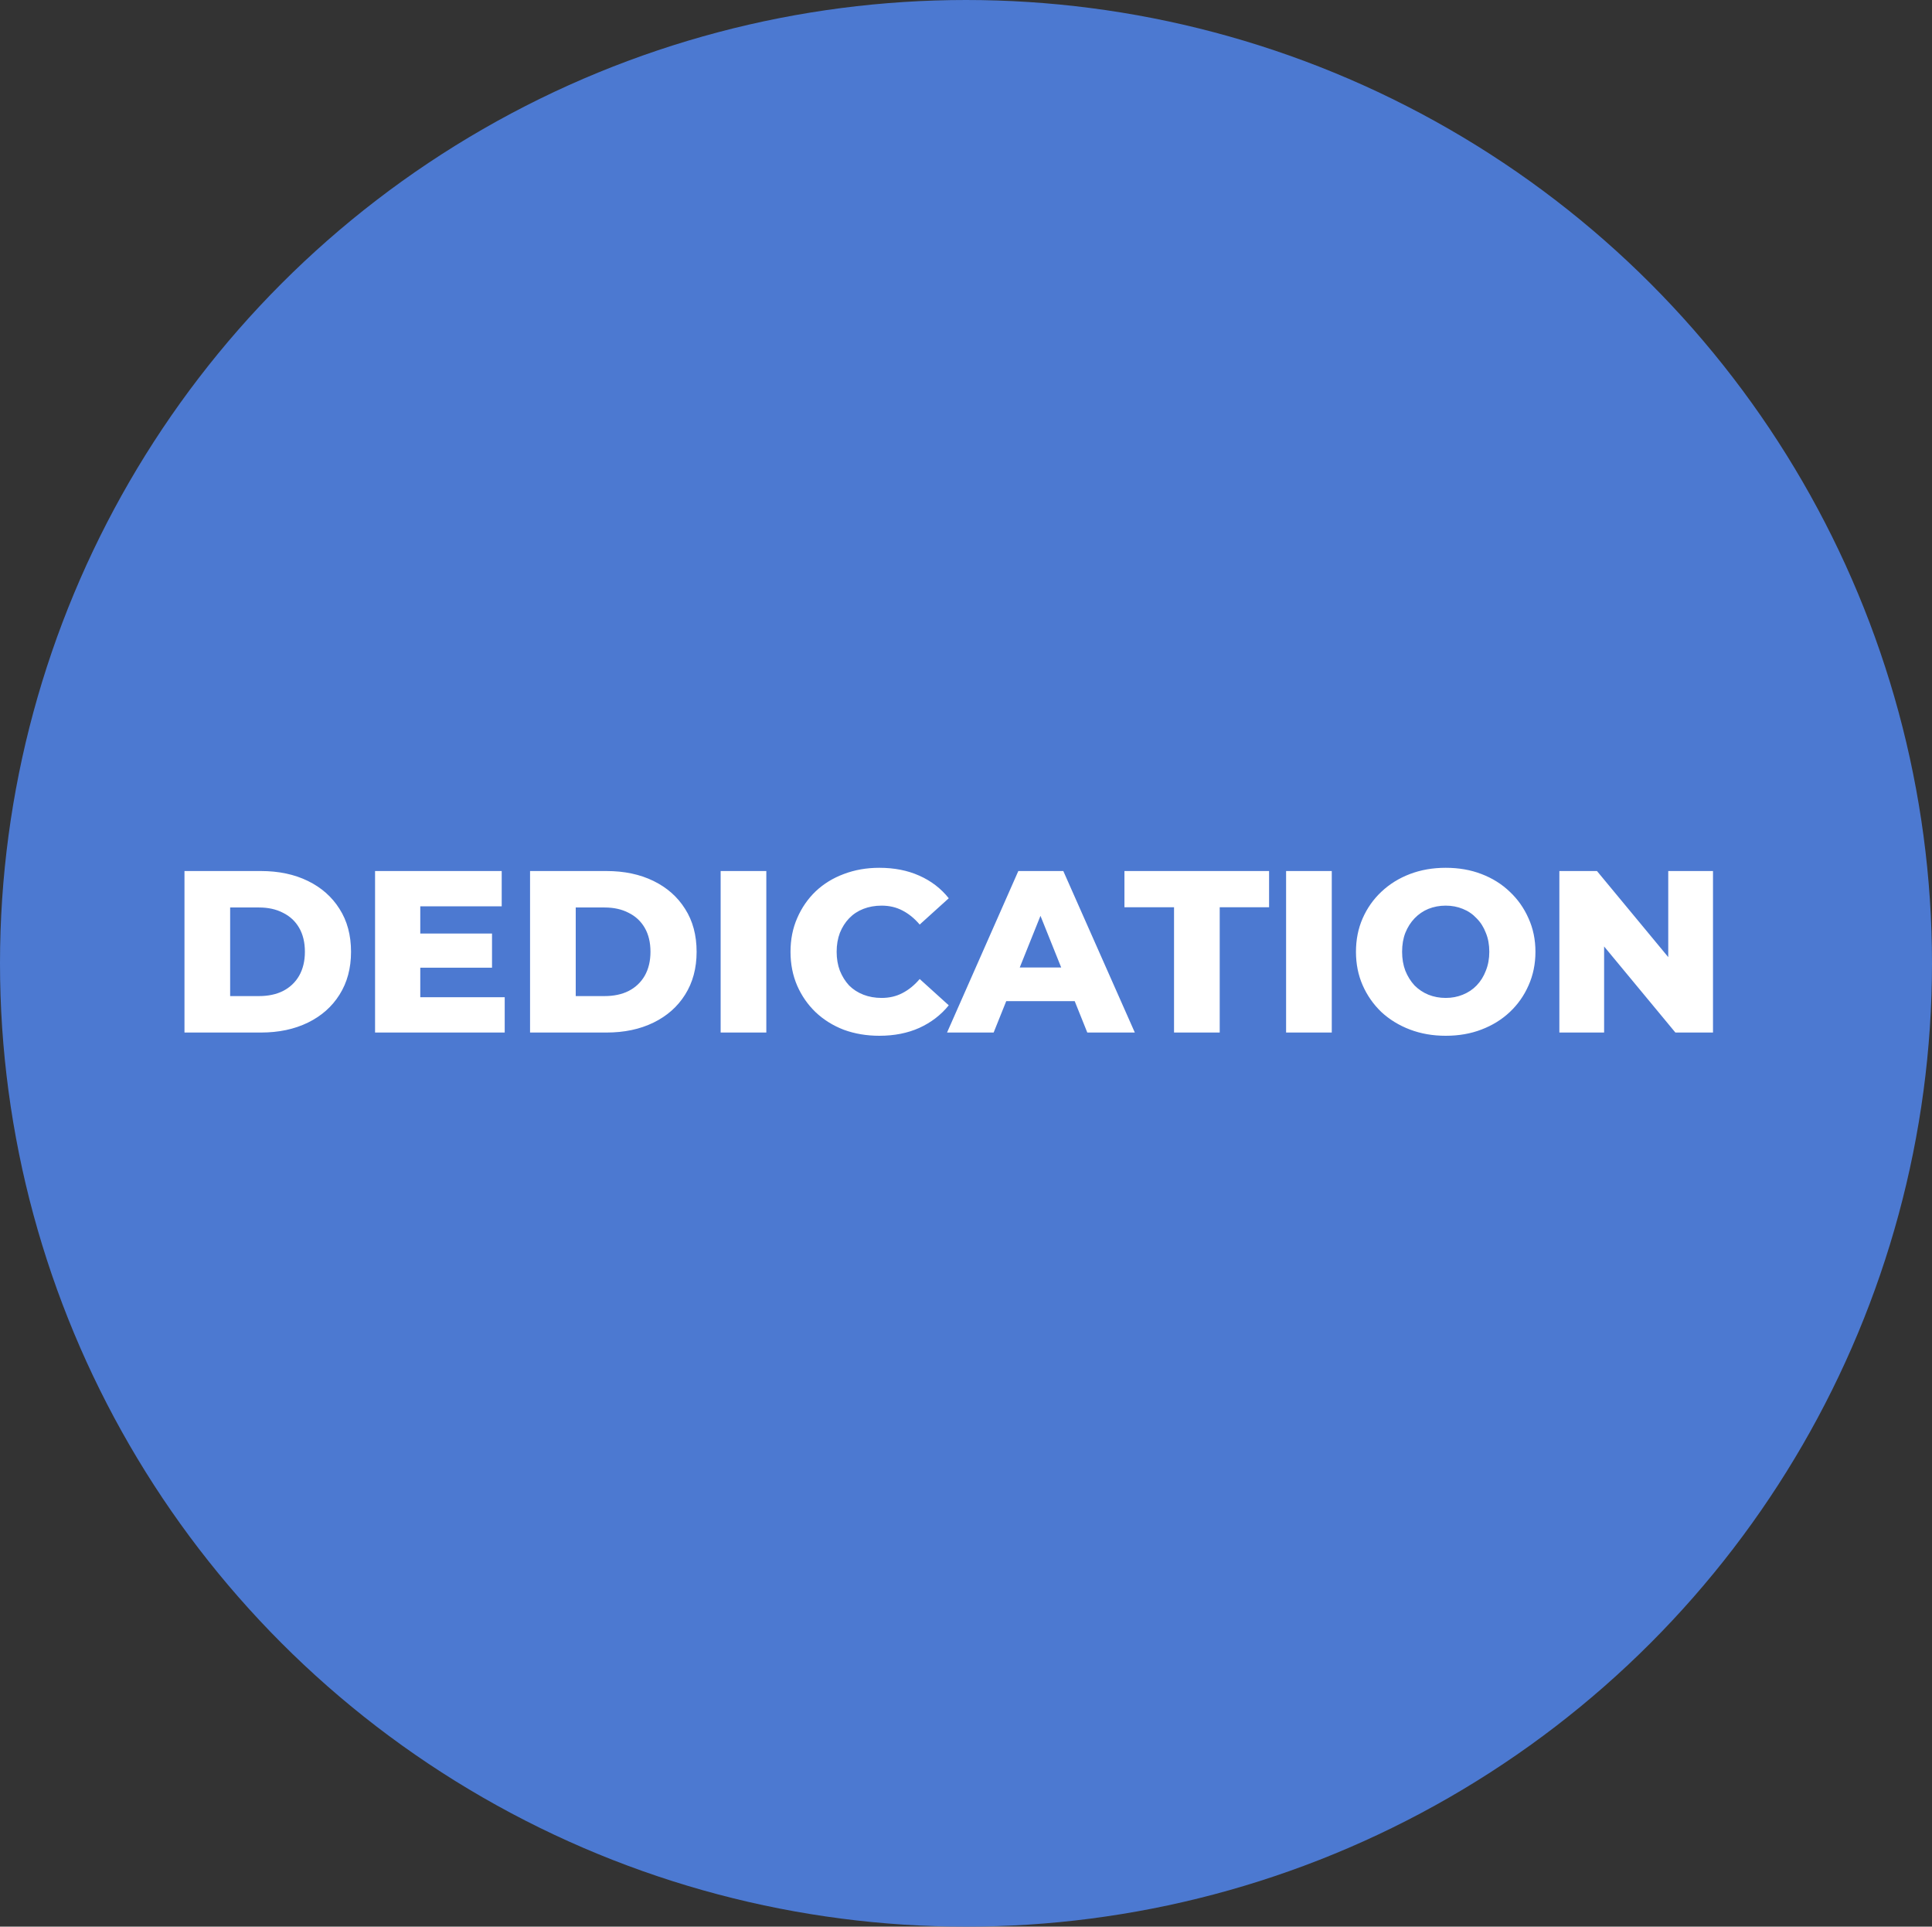 <?xml version="1.0" encoding="UTF-8"?> <svg xmlns="http://www.w3.org/2000/svg" width="335" height="334" viewBox="0 0 335 334" fill="none"><rect x="0" y="0" width="335" height="334" fill="#333333" stroke="none"/><ellipse cx="167.5" cy="167" rx="167.5" ry="167" fill="#4C79D1"></ellipse><path d="M31.988 179V151H45.227C48.321 151 51.041 151.573 53.388 152.72C55.734 153.867 57.561 155.48 58.867 157.56C60.201 159.64 60.867 162.12 60.867 165C60.867 167.853 60.201 170.333 58.867 172.44C57.561 174.52 55.734 176.133 53.388 177.28C51.041 178.427 48.321 179 45.227 179H31.988ZM39.907 172.68H44.907C46.508 172.68 47.894 172.387 49.068 171.8C50.267 171.187 51.201 170.307 51.867 169.16C52.534 167.987 52.867 166.6 52.867 165C52.867 163.373 52.534 161.987 51.867 160.84C51.201 159.693 50.267 158.827 49.068 158.24C47.894 157.627 46.508 157.32 44.907 157.32H39.907V172.68ZM72.314 161.84H85.314V167.76H72.314V161.84ZM72.874 172.88H87.514V179H65.034V151H86.994V157.12H72.874V172.88ZM91.909 179V151H105.149C108.243 151 110.963 151.573 113.309 152.72C115.656 153.867 117.483 155.48 118.789 157.56C120.123 159.64 120.789 162.12 120.789 165C120.789 167.853 120.123 170.333 118.789 172.44C117.483 174.52 115.656 176.133 113.309 177.28C110.963 178.427 108.243 179 105.149 179H91.909ZM99.829 172.68H104.829C106.429 172.68 107.816 172.387 108.989 171.8C110.189 171.187 111.123 170.307 111.789 169.16C112.456 167.987 112.789 166.6 112.789 165C112.789 163.373 112.456 161.987 111.789 160.84C111.123 159.693 110.189 158.827 108.989 158.24C107.816 157.627 106.429 157.32 104.829 157.32H99.829V172.68ZM124.956 179V151H132.876V179H124.956ZM152.471 179.56C150.258 179.56 148.204 179.213 146.311 178.52C144.444 177.8 142.818 176.787 141.431 175.48C140.071 174.173 139.004 172.64 138.231 170.88C137.458 169.093 137.071 167.133 137.071 165C137.071 162.867 137.458 160.92 138.231 159.16C139.004 157.373 140.071 155.827 141.431 154.52C142.818 153.213 144.444 152.213 146.311 151.52C148.204 150.8 150.258 150.44 152.471 150.44C155.058 150.44 157.364 150.893 159.391 151.8C161.444 152.707 163.151 154.013 164.511 155.72L159.471 160.28C158.564 159.213 157.564 158.4 156.471 157.84C155.404 157.28 154.204 157 152.871 157C151.724 157 150.671 157.187 149.711 157.56C148.751 157.933 147.924 158.48 147.231 159.2C146.564 159.893 146.031 160.733 145.631 161.72C145.258 162.707 145.071 163.8 145.071 165C145.071 166.2 145.258 167.293 145.631 168.28C146.031 169.267 146.564 170.12 147.231 170.84C147.924 171.533 148.751 172.067 149.711 172.44C150.671 172.813 151.724 173 152.871 173C154.204 173 155.404 172.72 156.471 172.16C157.564 171.6 158.564 170.787 159.471 169.72L164.511 174.28C163.151 175.96 161.444 177.267 159.391 178.2C157.364 179.107 155.058 179.56 152.471 179.56ZM164.213 179L176.573 151H184.373L196.773 179H188.533L178.853 154.88H181.973L172.293 179H164.213ZM170.973 173.56L173.013 167.72H186.693L188.733 173.56H170.973ZM203.573 179V157.28H194.973V151H220.053V157.28H211.493V179H203.573ZM223.003 179V151H230.923V179H223.003ZM250.678 179.56C248.438 179.56 246.371 179.2 244.478 178.48C242.584 177.76 240.931 176.747 239.518 175.44C238.131 174.107 237.051 172.56 236.278 170.8C235.504 169.04 235.118 167.107 235.118 165C235.118 162.893 235.504 160.96 236.278 159.2C237.051 157.44 238.131 155.907 239.518 154.6C240.931 153.267 242.584 152.24 244.478 151.52C246.371 150.8 248.438 150.44 250.678 150.44C252.944 150.44 255.011 150.8 256.878 151.52C258.771 152.24 260.411 153.267 261.798 154.6C263.184 155.907 264.264 157.44 265.038 159.2C265.838 160.96 266.238 162.893 266.238 165C266.238 167.107 265.838 169.053 265.038 170.84C264.264 172.6 263.184 174.133 261.798 175.44C260.411 176.747 258.771 177.76 256.878 178.48C255.011 179.2 252.944 179.56 250.678 179.56ZM250.678 173C251.744 173 252.731 172.813 253.638 172.44C254.571 172.067 255.371 171.533 256.038 170.84C256.731 170.12 257.264 169.267 257.638 168.28C258.038 167.293 258.238 166.2 258.238 165C258.238 163.773 258.038 162.68 257.638 161.72C257.264 160.733 256.731 159.893 256.038 159.2C255.371 158.48 254.571 157.933 253.638 157.56C252.731 157.187 251.744 157 250.678 157C249.611 157 248.611 157.187 247.678 157.56C246.771 157.933 245.971 158.48 245.278 159.2C244.611 159.893 244.078 160.733 243.678 161.72C243.304 162.68 243.118 163.773 243.118 165C243.118 166.2 243.304 167.293 243.678 168.28C244.078 169.267 244.611 170.12 245.278 170.84C245.971 171.533 246.771 172.067 247.678 172.44C248.611 172.813 249.611 173 250.678 173ZM270.386 179V151H276.906L292.346 169.64H289.266V151H297.026V179H290.506L275.066 160.36H278.146V179H270.386Z" fill="white"></path></svg> 